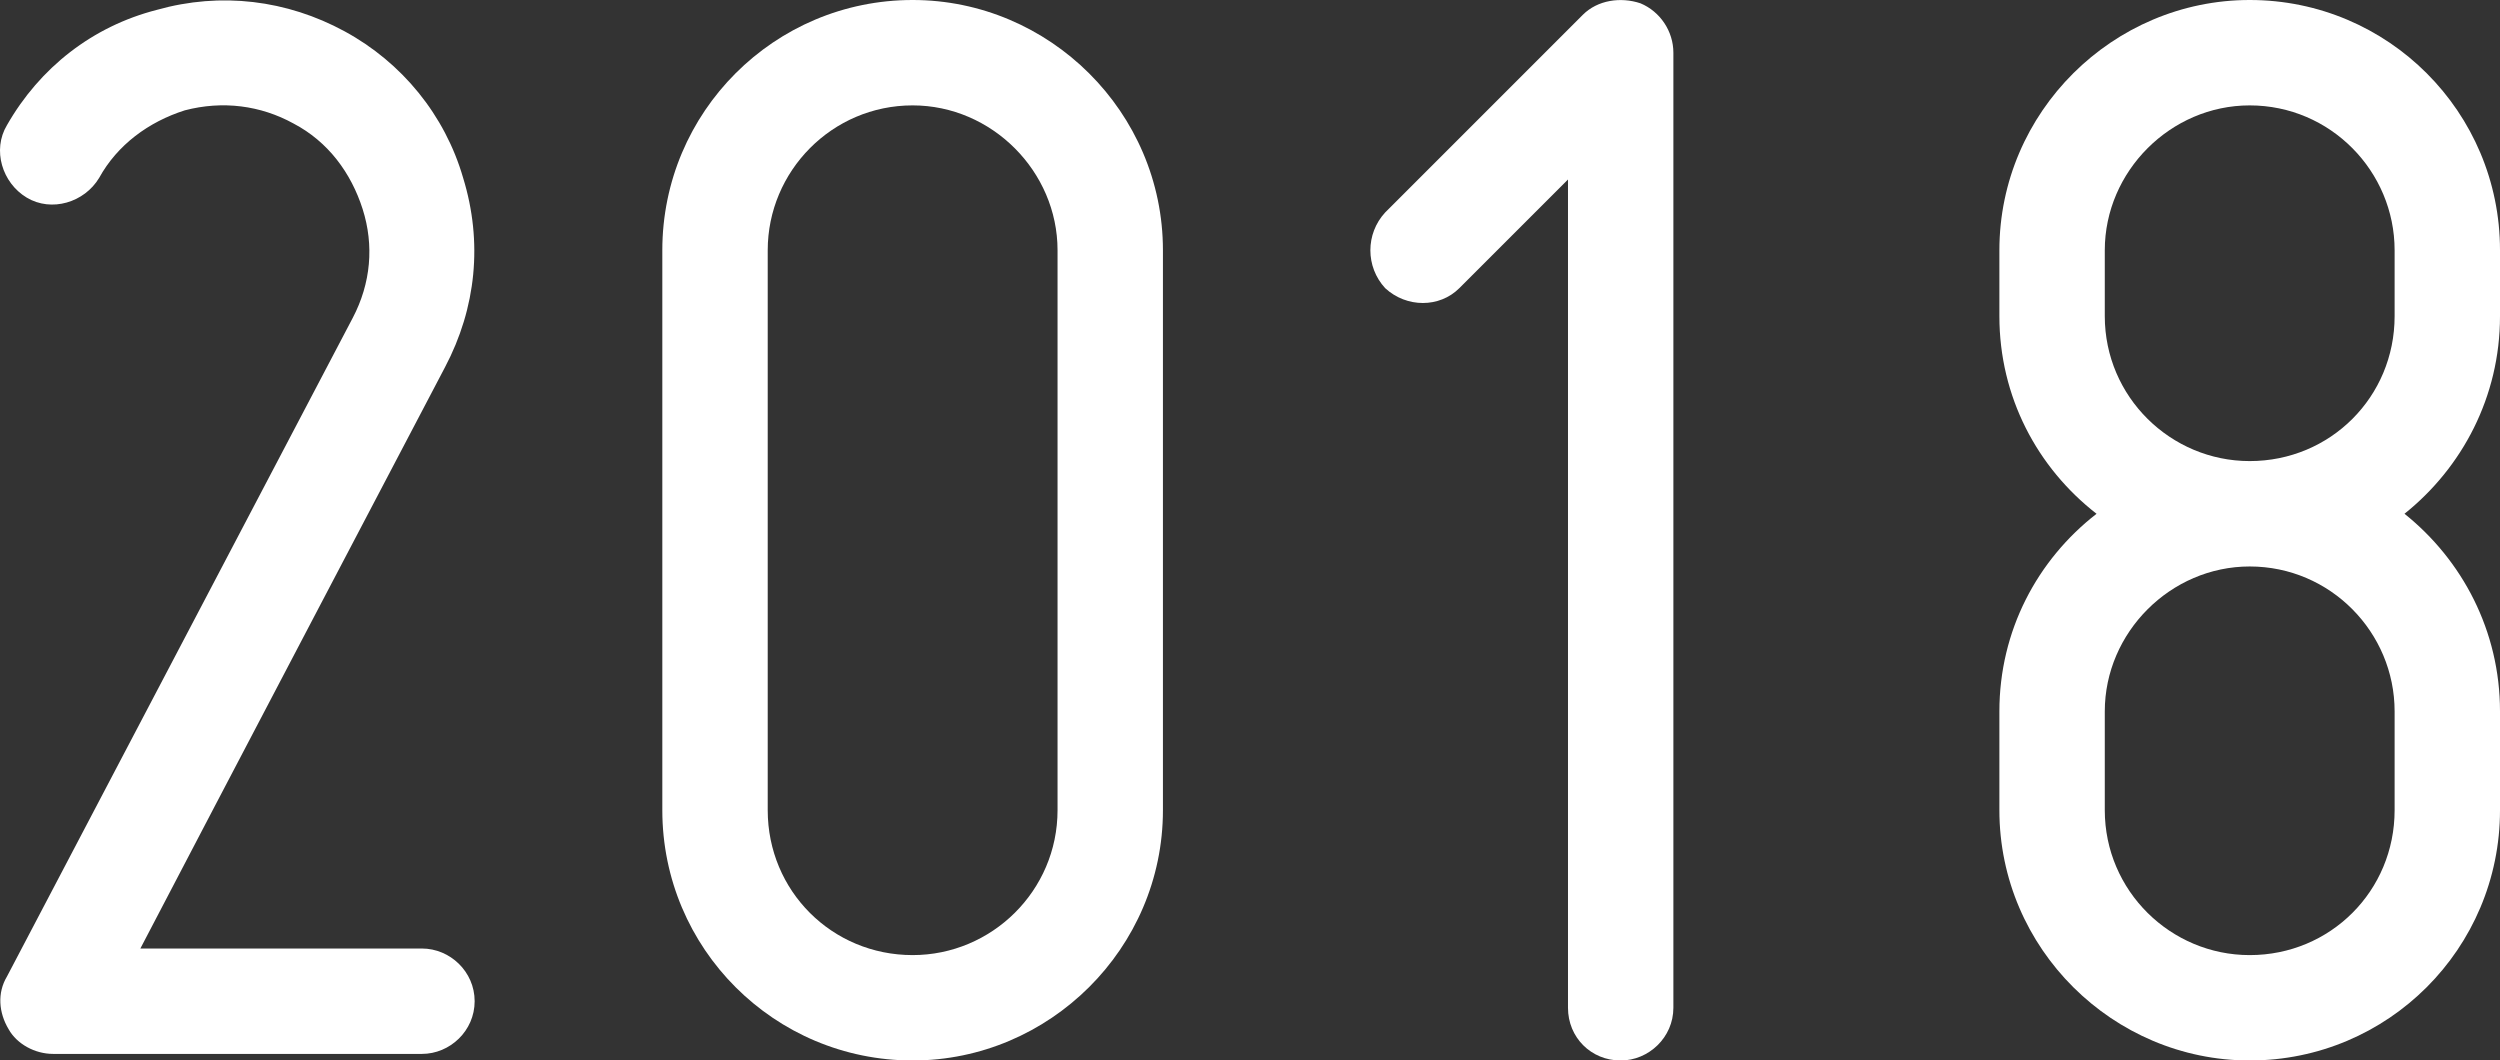 <?xml version="1.0" encoding="utf-8"?>
<!-- Generator: Adobe Illustrator 19.2.1, SVG Export Plug-In . SVG Version: 6.00 Build 0)  -->
<svg version="1.1" id="Capa_1" xmlns="http://www.w3.org/2000/svg" xmlns:xlink="http://www.w3.org/1999/xlink" x="0px" y="0px"
	 viewBox="0 0 290.354 123.167" style="enable-background:new 0 0 290.354 123.167;" xml:space="preserve">
<rect x="0" y="0" width="290.354" height="123.167" fill="#333333" stroke="none"/>
<style type="text/css">
	.st0{fill:#FFFFFF;}
</style>
<g>
	<path class="st0" d="M0.809,14.535C4.634,7.842,10.754,3.061,18.213,1.147
		C25.672-0.956,33.322,0,40.016,3.634c6.693,3.634,11.666,9.754,13.771,17.021
		c2.295,7.459,1.529,15.109-2.104,21.994c0,0-28.114,53.551-35.382,67.513
		c11.858,0,32.705,0,32.705,0c3.251,0,6.12,2.678,6.12,6.12
		s-2.869,6.12-6.12,6.12H6.164c-2.104,0-4.208-1.147-5.164-2.869
		c-1.147-1.912-1.339-4.207-0.191-6.12l40.163-76.501
		c2.104-4.017,2.486-8.415,1.147-12.623c-1.339-4.207-4.016-7.841-8.032-9.945
		c-3.825-2.104-8.224-2.678-12.623-1.529c-4.207,1.338-7.841,4.016-9.945,7.841
		c-1.721,2.869-5.546,4.017-8.415,2.295C0.235,21.229-0.913,17.404,0.809,14.535z"
		/>
	<path class="st0" d="M76.923,94.097V29.07C76.923,13.005,89.929,0,105.995,0
		c15.874,0,29.07,13.005,29.07,29.07v65.026c0,16.065-13.196,29.07-29.07,29.07
		C89.929,123.167,76.923,110.162,76.923,94.097z M89.164,29.07v65.026
		c0,9.371,7.459,16.83,16.831,16.83c9.18,0,16.83-7.459,16.83-16.83V29.07
		c0-9.18-7.65-16.83-16.83-16.83C96.622,12.24,89.164,19.891,89.164,29.07z"/>
	<path class="st0" d="M160.879,33.47c-2.295-2.486-2.295-6.312,0-8.798l22.95-22.95
		C185.551,0,188.229-0.383,190.524,0.383c2.295,0.956,3.825,3.251,3.825,5.737
		V117.047c0,3.443-2.869,6.12-6.12,6.12c-3.442,0-6.12-2.677-6.12-6.12
		c0,0,0-74.015,0-96.2c-6.312,6.312-12.623,12.623-12.623,12.623
		C167.191,35.765,163.366,35.765,160.879,33.47z"/>
	<path class="st0" d="M232.212,94.097V82.621c0-9.371,4.399-17.595,11.284-22.95
		c-6.885-5.354-11.284-13.579-11.284-22.95v-7.65
		C232.212,13.005,245.409,0,261.284,0c16.064,0,29.07,13.005,29.07,29.07v7.65
		c0,9.371-4.399,17.596-11.093,22.95c6.693,5.355,11.093,13.579,11.093,22.95
		v11.476c0,16.065-13.006,29.07-29.07,29.07
		C245.409,123.167,232.212,110.162,232.212,94.097z M261.284,53.551
		c9.371,0,16.83-7.459,16.83-16.83v-7.65c0-9.18-7.459-16.83-16.83-16.83
		c-9.181,0-16.831,7.65-16.831,16.83v7.65
		C244.453,46.092,252.103,53.551,261.284,53.551z M261.284,65.791
		c-9.181,0-16.831,7.65-16.831,16.83v11.476c0,9.371,7.65,16.83,16.831,16.83
		c9.371,0,16.83-7.459,16.83-16.83V82.621
		C278.114,73.441,270.655,65.791,261.284,65.791z"/>
</g>
</svg>
